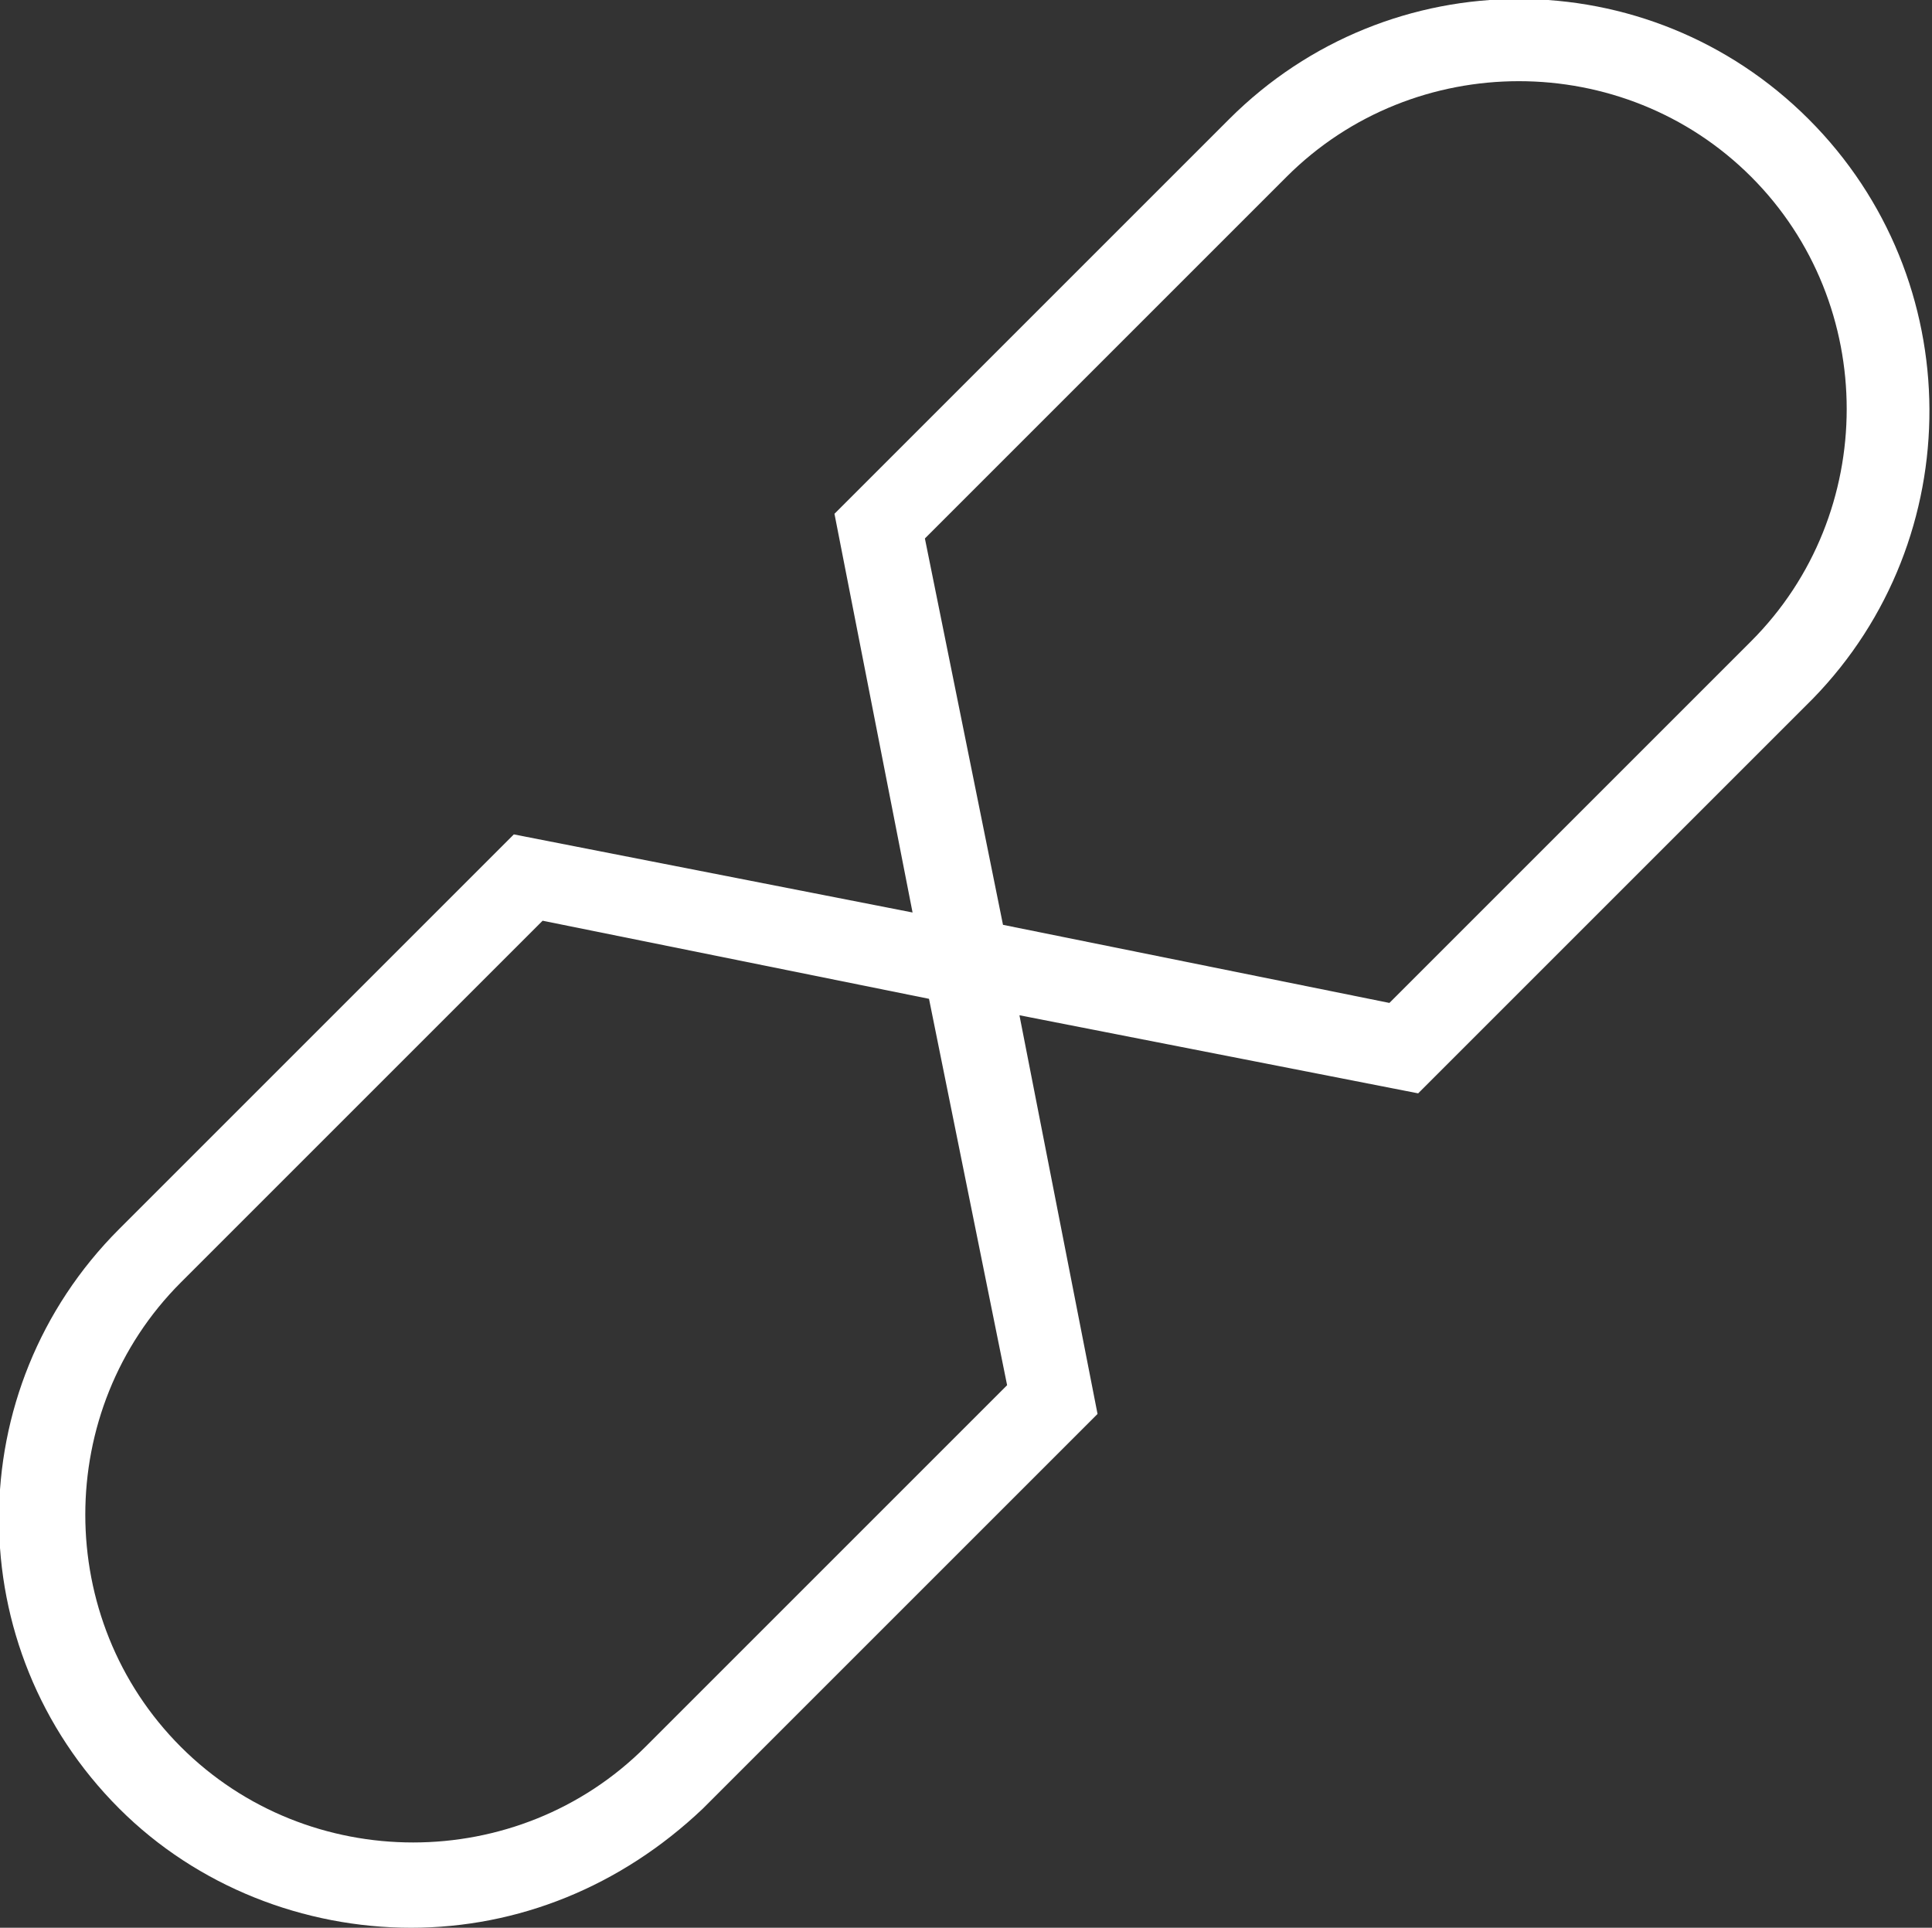 <?xml version="1.0" encoding="UTF-8"?> <!-- Generator: Adobe Illustrator 24.3.0, SVG Export Plug-In . SVG Version: 6.00 Build 0) --> <svg xmlns="http://www.w3.org/2000/svg" xmlns:xlink="http://www.w3.org/1999/xlink" id="Слой_1" x="0px" y="0px" viewBox="0 0 47 46.9" style="enable-background:new 0 0 47 46.9;" xml:space="preserve"><rect x="0" y="0" width="47" height="46.9" fill="#333333" stroke="none"/> <style type="text/css"> .st0{fill:#FFFFFF;} </style> <g> <path class="st0" d="M44,2.9C40.1-1,33.8-1,29.9,2.9l-9.6,9.6l1.9,9.7l-9.7-1.9l-9.6,9.6C-1,33.8-1,40.1,2.9,44 c1.9,1.9,4.5,2.9,7.1,2.9s5.1-1,7.1-2.9l9.6-9.6l-1.9-9.7l9.7,1.9l9.6-9.6C47.9,13.1,47.9,6.8,44,2.9z M24.5,33.7l-8.8,8.8 c-3.1,3.1-8.2,3.1-11.3,0s-3.1-8.2,0-11.3l8.8-8.8l9.4,1.9L24.5,33.7z M42.6,15.6l-8.8,8.8l-9.4-1.9l-1.9-9.4l8.8-8.8 c3.1-3.1,8.2-3.1,11.3,0C45.7,7.4,45.7,12.5,42.6,15.6z"></path> </g> </svg> 
